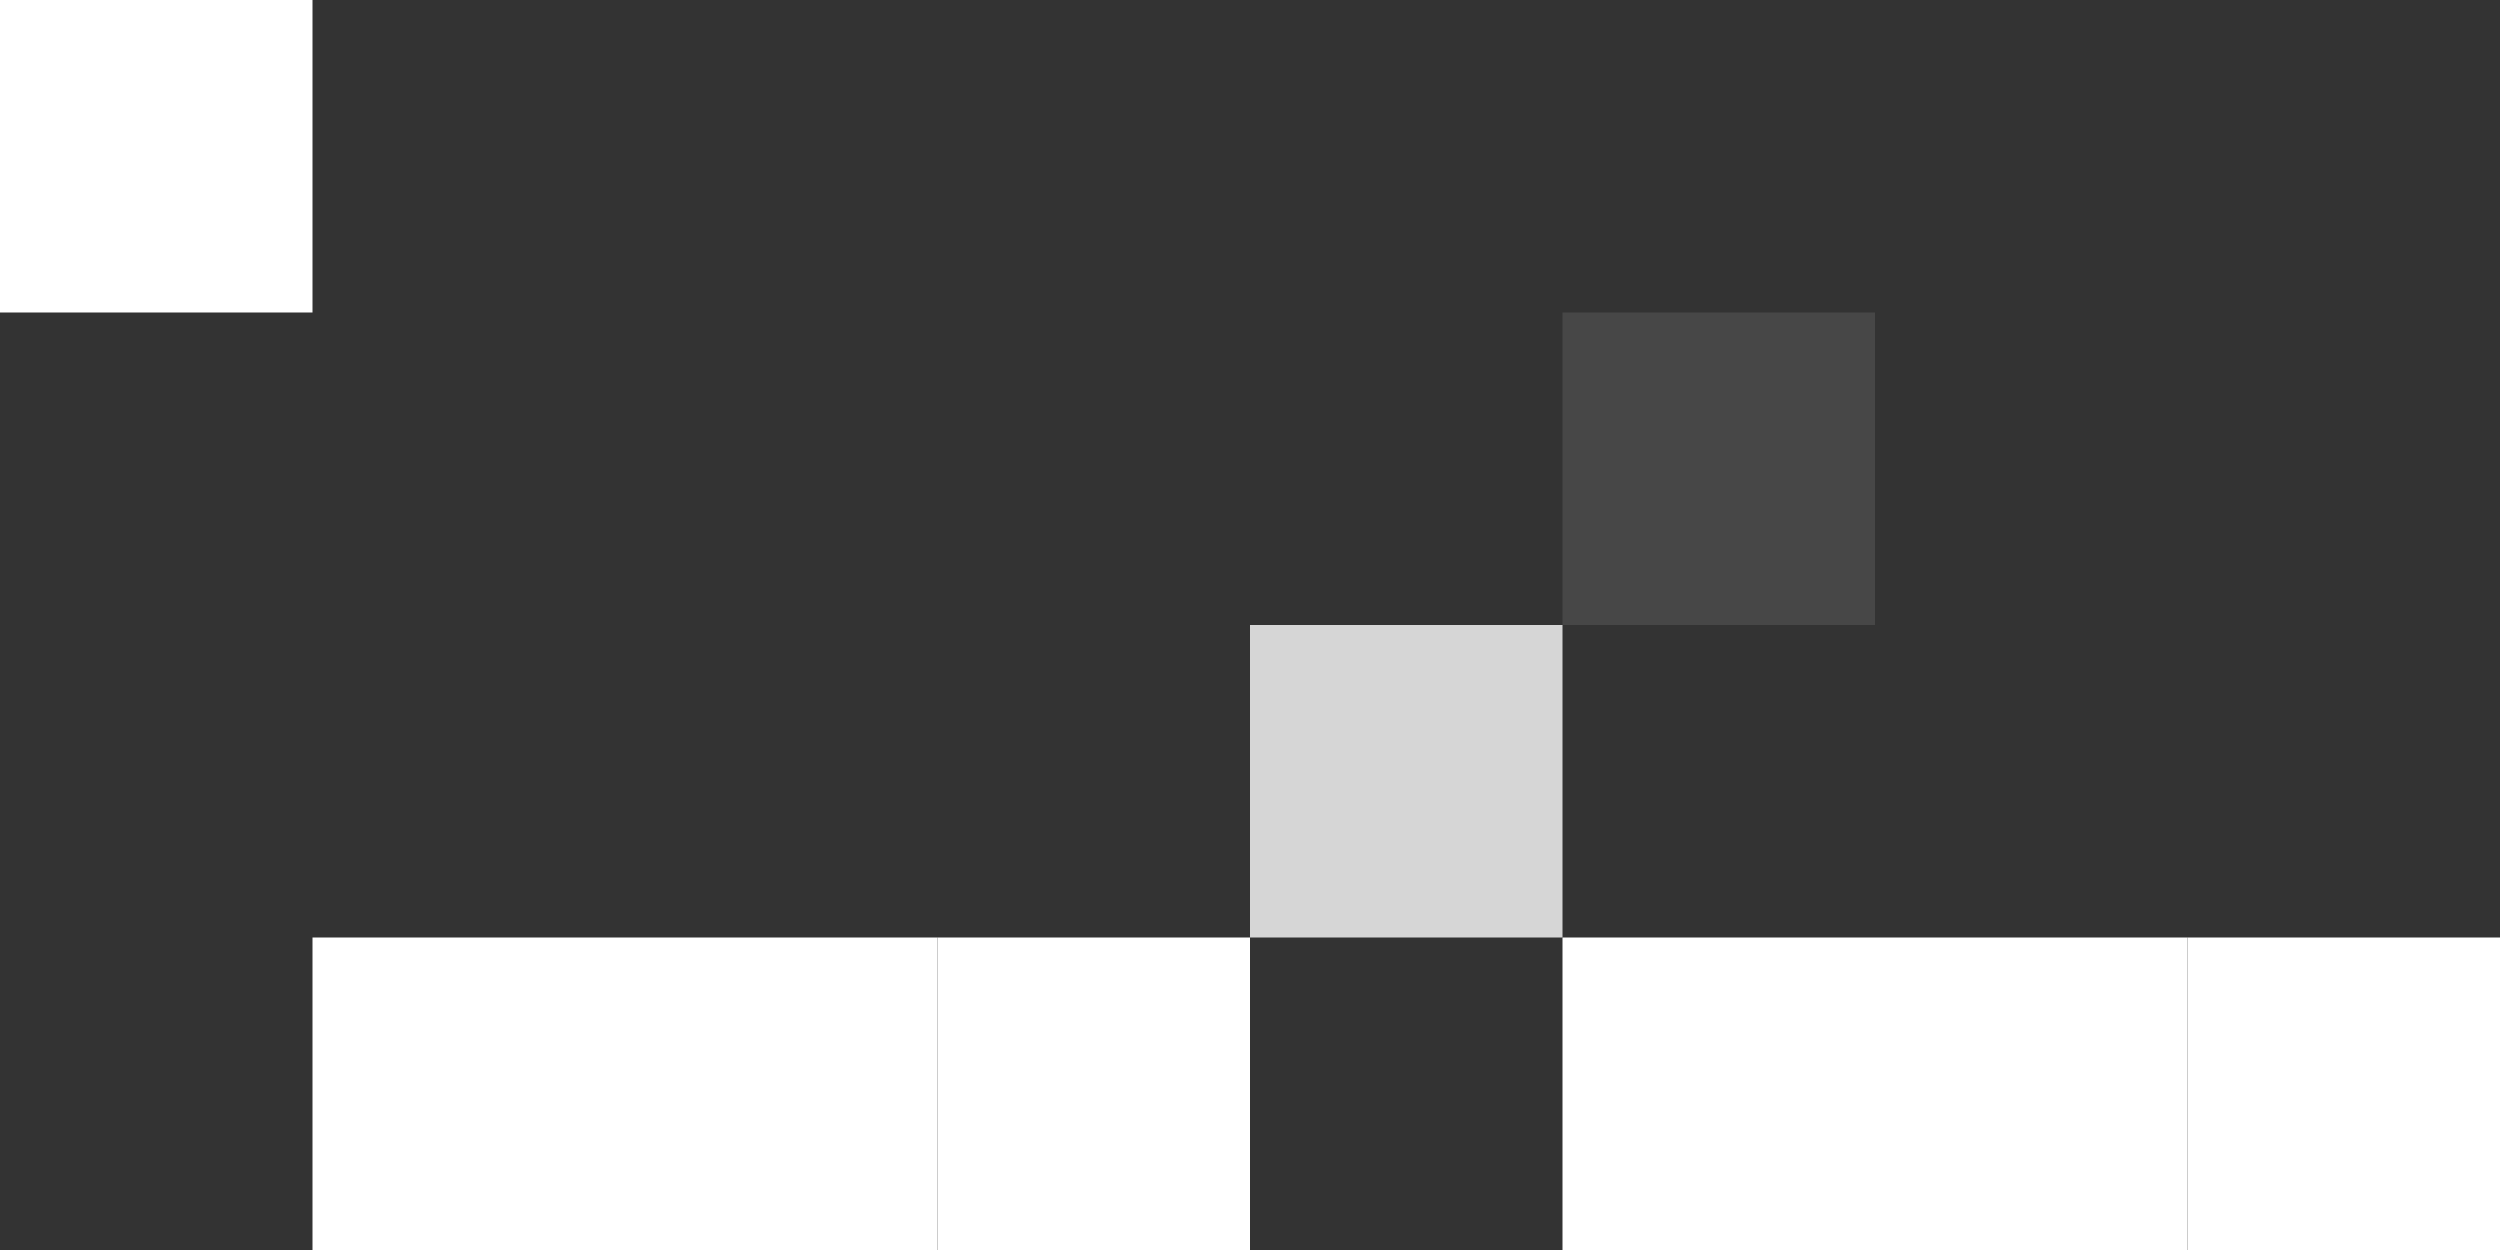 <?xml version="1.0" encoding="UTF-8"?> <svg xmlns="http://www.w3.org/2000/svg" width="160" height="80" viewBox="0 0 160 80" fill="none"><rect x="0" y="0" width="160" height="80" fill="#333333" stroke="none"/><rect x="160" y="80" width="20" height="20" transform="rotate(180 160 80)" fill="white"></rect><rect x="140" y="80" width="20" height="20" transform="rotate(180 140 80)" fill="white"></rect><rect x="120" y="80" width="20" height="20" transform="rotate(180 120 80)" fill="white"></rect><rect opacity="0.1" x="120" y="40" width="20" height="20" transform="rotate(180 120 40)" fill="white"></rect><rect opacity="0.8" x="100" y="60" width="20" height="20" transform="rotate(180 100 60)" fill="white"></rect><rect x="80" y="80" width="20" height="20" transform="rotate(180 80 80)" fill="white"></rect><rect x="60" y="80" width="20" height="20" transform="rotate(180 60 80)" fill="white"></rect><rect x="20" y="20" width="20" height="20" transform="rotate(180 20 20)" fill="white"></rect><rect x="40" y="80" width="20" height="20" transform="rotate(180 40 80)" fill="white"></rect></svg> 